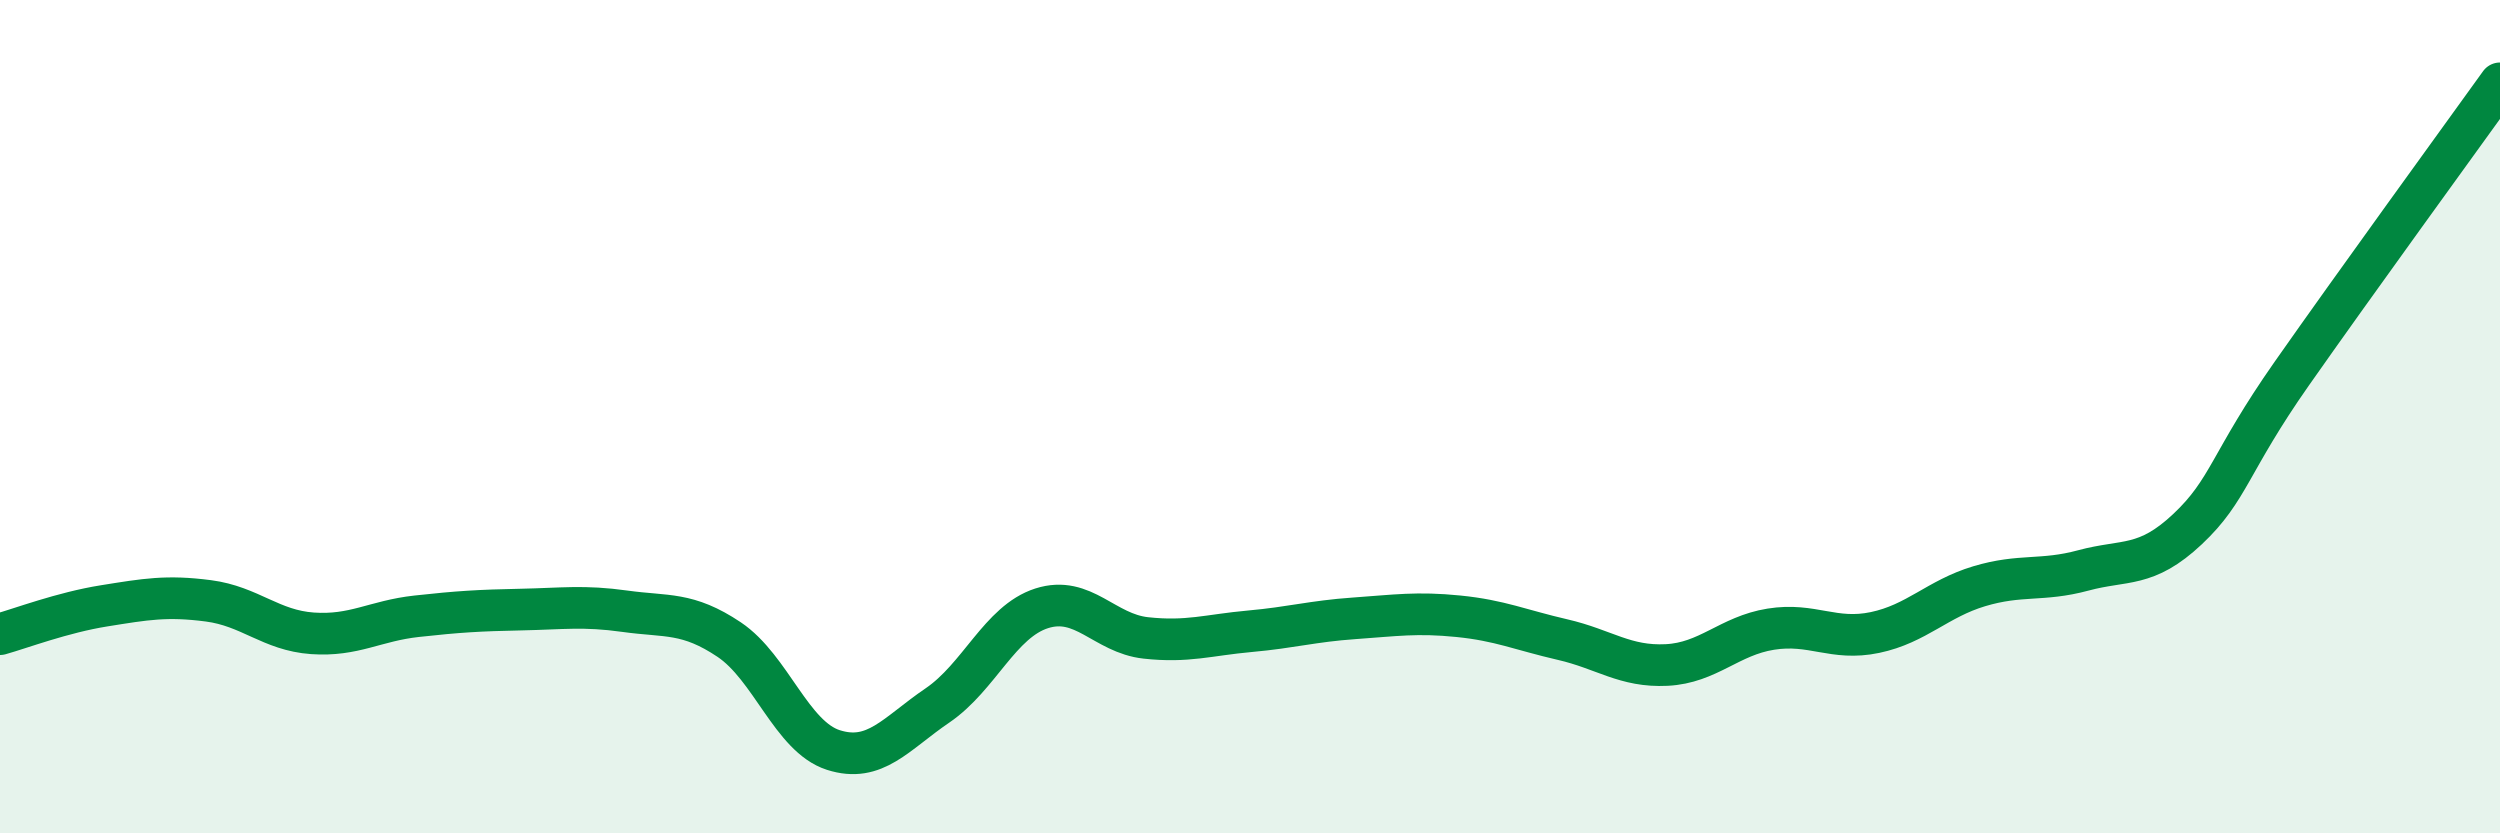 
    <svg width="60" height="20" viewBox="0 0 60 20" xmlns="http://www.w3.org/2000/svg">
      <path
        d="M 0,15.22 C 0.5,15.08 1.5,14.7 2.5,14.54 C 3.5,14.38 4,14.29 5,14.42 C 6,14.55 6.5,15.13 7.5,15.2 C 8.5,15.27 9,14.9 10,14.79 C 11,14.68 11.5,14.65 12.5,14.63 C 13.5,14.61 14,14.53 15,14.67 C 16,14.81 16.5,14.68 17.5,15.35 C 18.5,16.02 19,17.68 20,18 C 21,18.32 21.5,17.61 22.5,16.93 C 23.5,16.25 24,14.92 25,14.6 C 26,14.28 26.5,15.2 27.5,15.31 C 28.5,15.42 29,15.24 30,15.15 C 31,15.06 31.5,14.91 32.5,14.84 C 33.5,14.77 34,14.69 35,14.79 C 36,14.89 36.5,15.12 37.5,15.35 C 38.5,15.58 39,16.01 40,15.96 C 41,15.91 41.5,15.26 42.5,15.1 C 43.5,14.94 44,15.39 45,15.18 C 46,14.97 46.5,14.37 47.5,14.07 C 48.5,13.77 49,13.96 50,13.69 C 51,13.42 51.5,13.64 52.5,12.7 C 53.5,11.76 53.5,11.11 55,8.97 C 56.5,6.83 59,3.39 60,2L60 20L0 20Z"
        fill="#008740"
        opacity="0.1"
        stroke-linecap="round"
        stroke-linejoin="round"
      />
      <path
        d="M 0,15.22 C 0.5,15.08 1.5,14.7 2.5,14.54 C 3.5,14.38 4,14.29 5,14.42 C 6,14.55 6.5,15.13 7.5,15.2 C 8.5,15.27 9,14.9 10,14.79 C 11,14.68 11.5,14.65 12.5,14.63 C 13.5,14.61 14,14.53 15,14.67 C 16,14.81 16.5,14.68 17.5,15.35 C 18.5,16.02 19,17.68 20,18 C 21,18.32 21.5,17.61 22.5,16.93 C 23.5,16.25 24,14.92 25,14.6 C 26,14.28 26.5,15.2 27.5,15.31 C 28.5,15.42 29,15.24 30,15.15 C 31,15.06 31.5,14.91 32.5,14.84 C 33.5,14.77 34,14.69 35,14.79 C 36,14.89 36.5,15.12 37.5,15.35 C 38.5,15.58 39,16.01 40,15.96 C 41,15.91 41.5,15.26 42.5,15.1 C 43.5,14.94 44,15.39 45,15.18 C 46,14.97 46.5,14.37 47.5,14.07 C 48.5,13.77 49,13.96 50,13.69 C 51,13.42 51.5,13.64 52.5,12.7 C 53.5,11.76 53.5,11.11 55,8.97 C 56.5,6.83 59,3.39 60,2"
        stroke="#008740"
        stroke-width="1"
        fill="none"
        stroke-linecap="round"
        stroke-linejoin="round"
      />
    </svg>
  